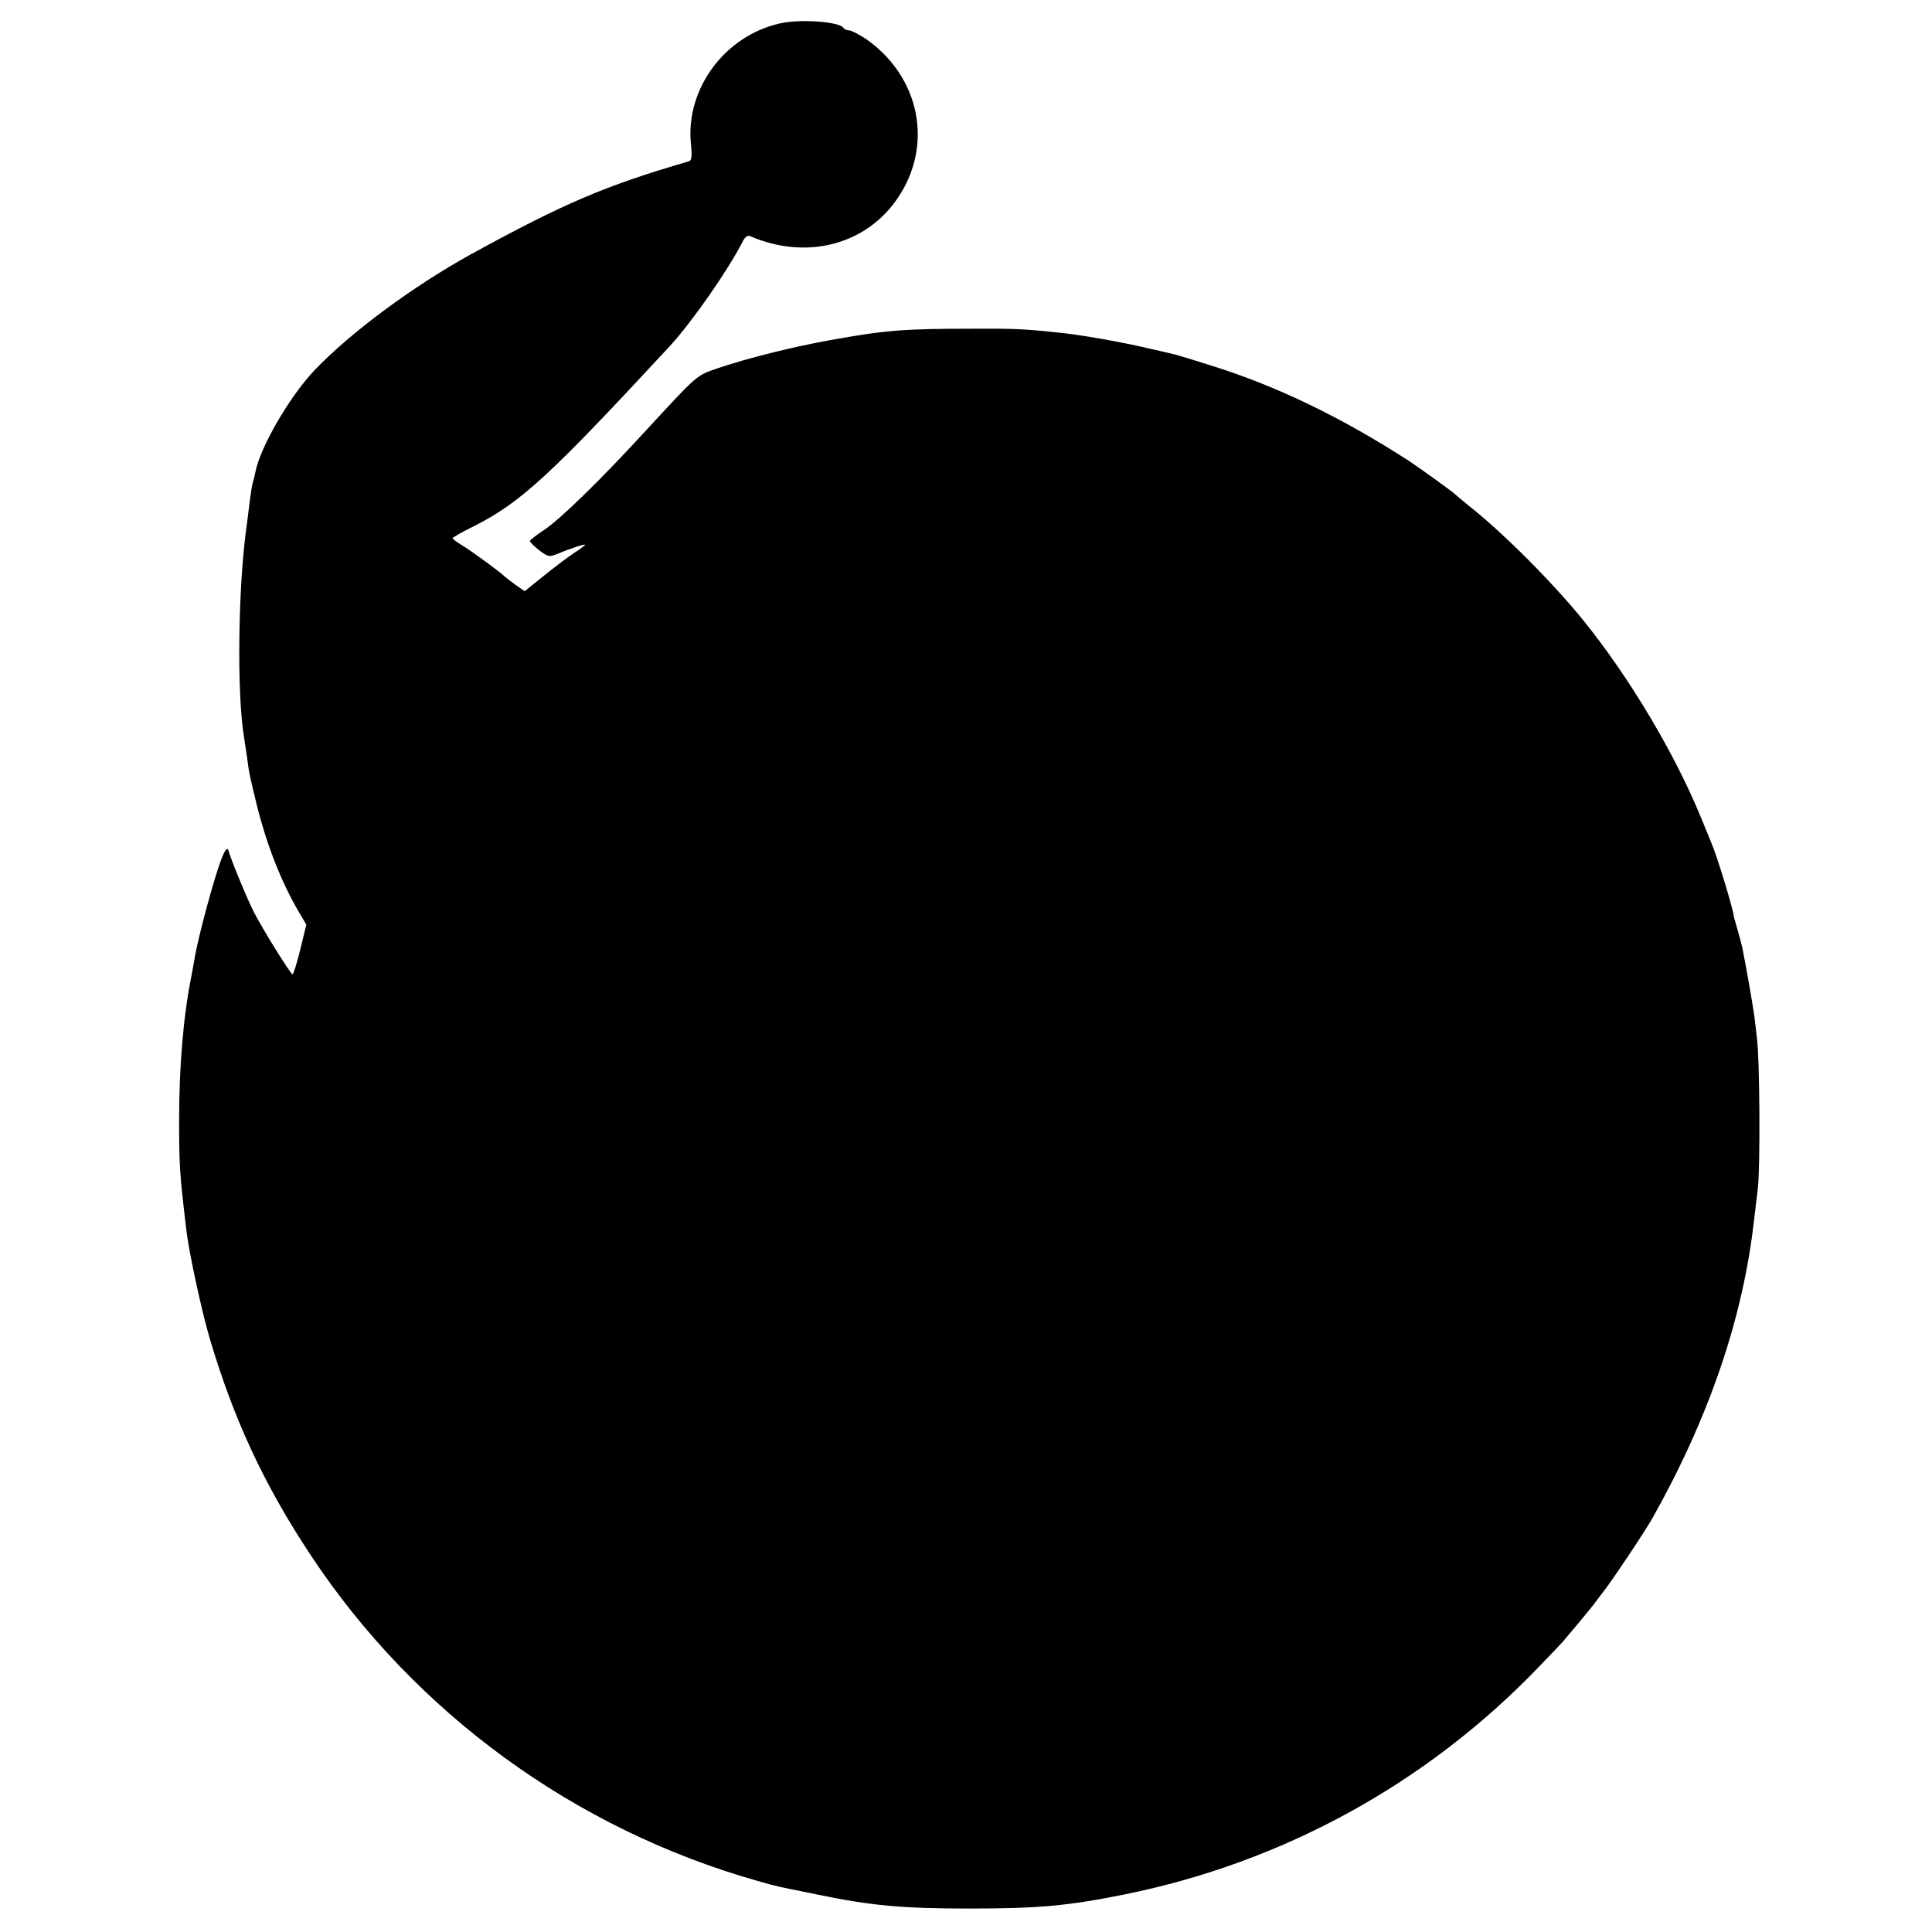 <?xml version="1.0" standalone="no"?>
<!DOCTYPE svg PUBLIC "-//W3C//DTD SVG 20010904//EN"
 "http://www.w3.org/TR/2001/REC-SVG-20010904/DTD/svg10.dtd">
<svg version="1.0" xmlns="http://www.w3.org/2000/svg"
 width="700pt" height="700pt" viewBox="0 0 700 700"
 preserveAspectRatio="xMidYMid meet">
<g transform="translate(0,700) scale(0.1,-0.1)"
fill="#000000" stroke="none">
<path d="M2825 6915 c-199 -45 -340 -236 -322 -433 5 -45 3 -64 -6 -66 -304
-89 -451 -151 -792 -338 -211 -117 -433 -281 -566 -420 -90 -95 -197 -279
-214 -370 -2 -11 -6 -27 -9 -36 -3 -9 -7 -39 -11 -67 -3 -27 -8 -63 -10 -80
-32 -217 -38 -611 -11 -775 2 -14 7 -47 11 -73 8 -62 9 -64 35 -172 36 -145
88 -278 152 -388 l28 -47 -22 -90 c-12 -50 -25 -90 -28 -90 -7 0 -107 161
-140 225 -23 45 -80 182 -93 225 -3 10 -11 1 -21 -23 -24 -55 -90 -296 -102
-376 -3 -18 -8 -43 -10 -55 -30 -148 -45 -330 -45 -526 0 -163 2 -193 26 -395
9 -80 55 -293 85 -395 87 -293 197 -530 366 -785 377 -570 955 -992 1619
-1180 73 -21 63 -18 210 -48 202 -42 314 -52 560 -52 249 0 355 10 559 51 574
116 1094 401 1499 822 40 41 79 83 87 91 14 16 96 114 113 136 4 6 21 28 38
50 36 47 150 218 177 266 204 363 327 723 367 1076 3 27 10 80 14 118 9 70 7
466 -3 540 -2 22 -7 61 -10 86 -6 40 -24 148 -41 234 -3 17 -12 50 -19 75 -7
25 -14 47 -14 50 -1 21 -61 220 -81 265 -4 11 -23 56 -41 100 -94 228 -257
501 -419 702 -109 136 -293 321 -416 418 -27 22 -52 43 -55 46 -6 7 -133 98
-165 119 -243 157 -478 271 -715 345 -63 20 -122 38 -130 40 -8 2 -55 13 -104
24 -88 21 -245 49 -321 56 -120 13 -164 15 -310 14 -249 0 -315 -5 -515 -41
-130 -23 -300 -65 -409 -102 -80 -28 -69 -18 -270 -236 -158 -172 -304 -314
-361 -351 -27 -18 -50 -36 -50 -39 0 -4 15 -19 34 -34 34 -25 35 -25 73 -10
42 18 93 34 93 30 0 -2 -19 -16 -42 -31 -24 -16 -73 -53 -110 -83 l-67 -54
-33 23 c-18 13 -35 26 -38 29 -10 12 -126 97 -157 115 -18 11 -33 22 -33 25 0
3 35 23 78 44 169 86 271 179 708 651 81 88 210 273 264 378 9 19 19 26 29 21
202 -87 417 -32 532 136 133 193 83 443 -115 580 -25 16 -51 30 -60 30 -8 0
-17 4 -20 9 -15 23 -159 33 -231 16z"/>
</g>
</svg>
